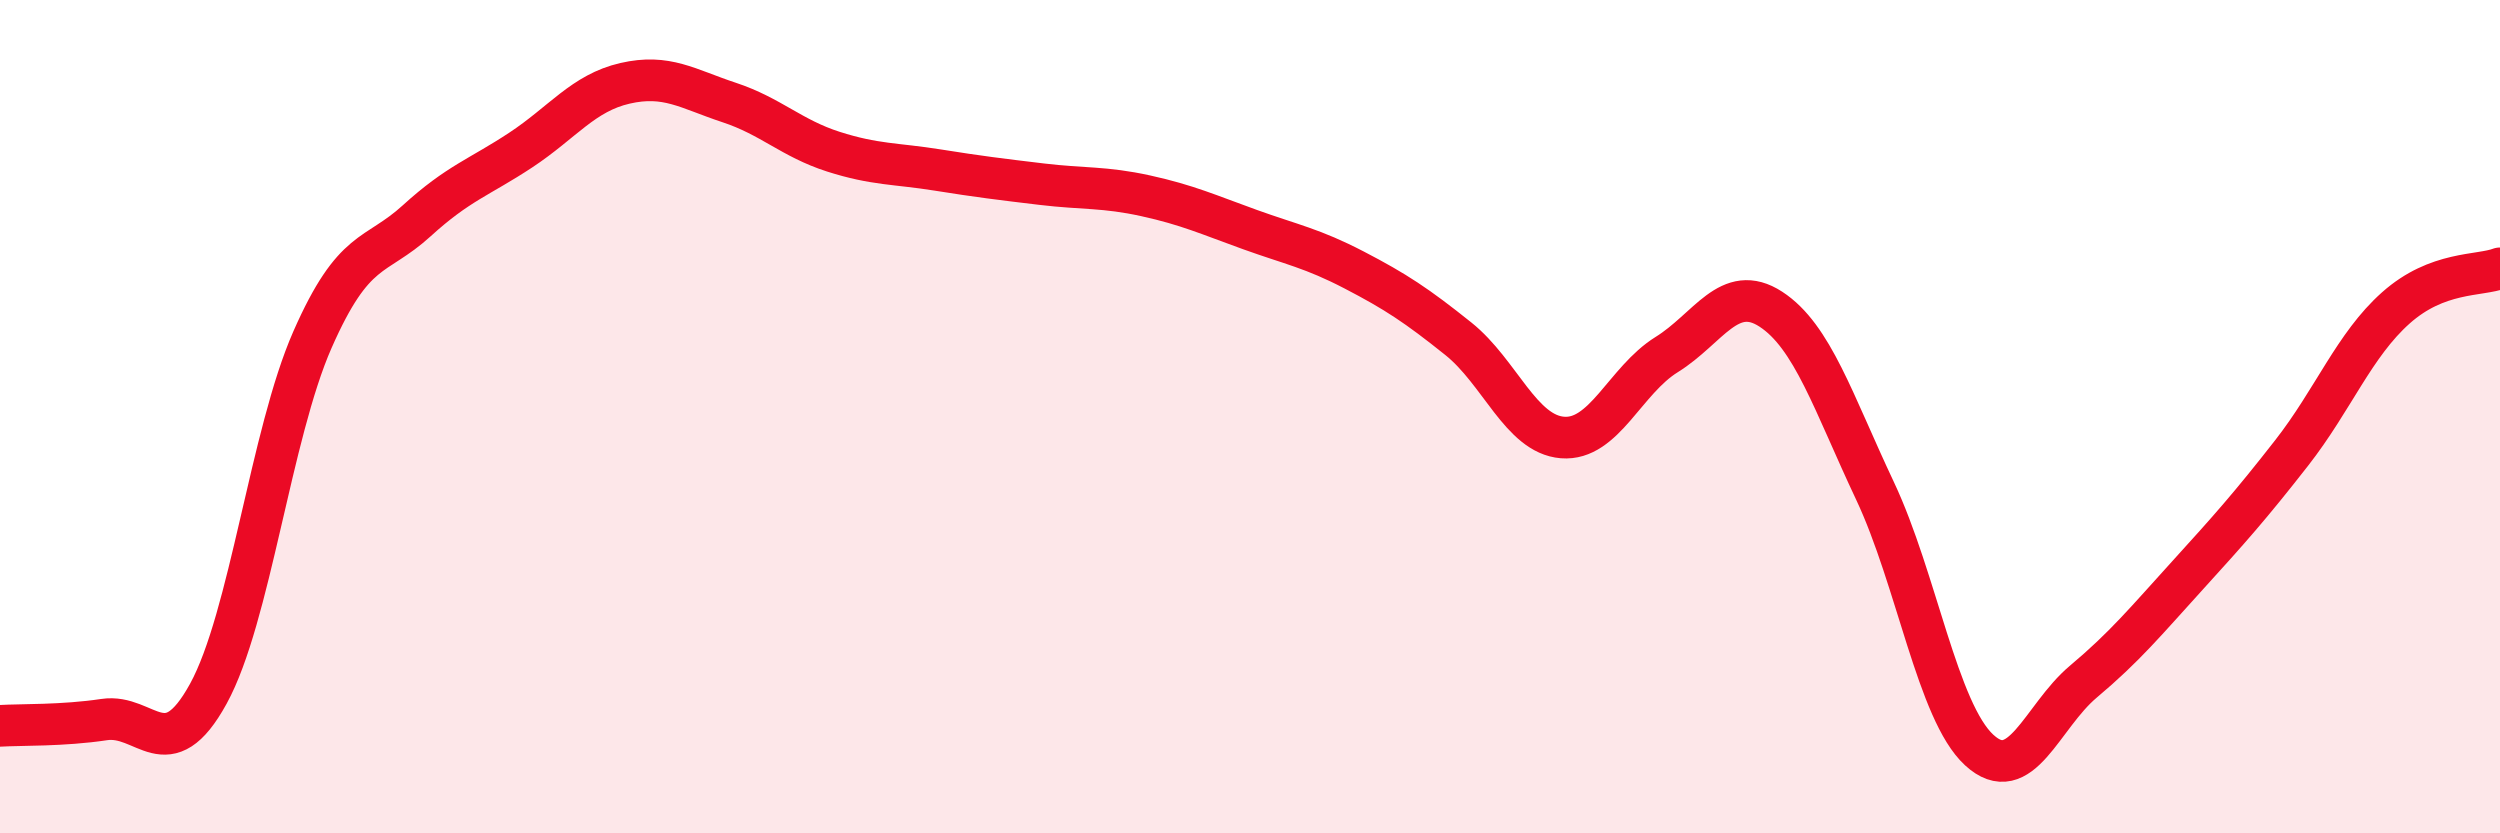 
    <svg width="60" height="20" viewBox="0 0 60 20" xmlns="http://www.w3.org/2000/svg">
      <path
        d="M 0,17.42 C 0.5,17.39 1.5,17.42 2.5,17.27 C 3.5,17.12 4,18.47 5,16.65 C 6,14.83 6.5,10.42 7.5,8.15 C 8.5,5.88 9,6.21 10,5.3 C 11,4.39 11.5,4.26 12.5,3.6 C 13.5,2.94 14,2.23 15,2 C 16,1.77 16.5,2.13 17.5,2.46 C 18.5,2.79 19,3.32 20,3.64 C 21,3.96 21.5,3.92 22.5,4.08 C 23.5,4.24 24,4.3 25,4.42 C 26,4.54 26.5,4.48 27.5,4.7 C 28.5,4.92 29,5.15 30,5.51 C 31,5.87 31.5,5.96 32.5,6.48 C 33.5,7 34,7.33 35,8.13 C 36,8.93 36.5,10.42 37.5,10.5 C 38.5,10.58 39,9.13 40,8.51 C 41,7.89 41.5,6.77 42.5,7.42 C 43.5,8.07 44,9.66 45,11.78 C 46,13.9 46.5,17.08 47.5,18 C 48.5,18.92 49,17.2 50,16.36 C 51,15.52 51.5,14.91 52.5,13.81 C 53.5,12.71 54,12.15 55,10.87 C 56,9.59 56.5,8.28 57.5,7.39 C 58.5,6.5 59.5,6.63 60,6.44L60 20L0 20Z"
        fill="#EB0A25"
        opacity="0.1"
        stroke-linecap="round"
        stroke-linejoin="round"
      />
      <path
        d="M 0,17.42 C 0.5,17.39 1.5,17.42 2.5,17.27 C 3.5,17.12 4,18.47 5,16.65 C 6,14.83 6.5,10.42 7.5,8.15 C 8.5,5.88 9,6.21 10,5.3 C 11,4.39 11.5,4.26 12.5,3.6 C 13.5,2.94 14,2.23 15,2 C 16,1.77 16.5,2.13 17.5,2.46 C 18.5,2.79 19,3.32 20,3.64 C 21,3.96 21.5,3.92 22.5,4.08 C 23.5,4.24 24,4.3 25,4.42 C 26,4.54 26.5,4.48 27.5,4.7 C 28.5,4.92 29,5.15 30,5.51 C 31,5.87 31.5,5.96 32.5,6.48 C 33.5,7 34,7.33 35,8.13 C 36,8.93 36.5,10.42 37.5,10.5 C 38.5,10.58 39,9.13 40,8.51 C 41,7.89 41.5,6.77 42.5,7.42 C 43.5,8.07 44,9.66 45,11.78 C 46,13.9 46.5,17.08 47.5,18 C 48.5,18.92 49,17.2 50,16.36 C 51,15.52 51.5,14.91 52.5,13.81 C 53.5,12.71 54,12.15 55,10.87 C 56,9.59 56.5,8.28 57.5,7.39 C 58.5,6.5 59.5,6.63 60,6.44"
        stroke="#EB0A25"
        stroke-width="1"
        fill="none"
        stroke-linecap="round"
        stroke-linejoin="round"
      />
    </svg>
  